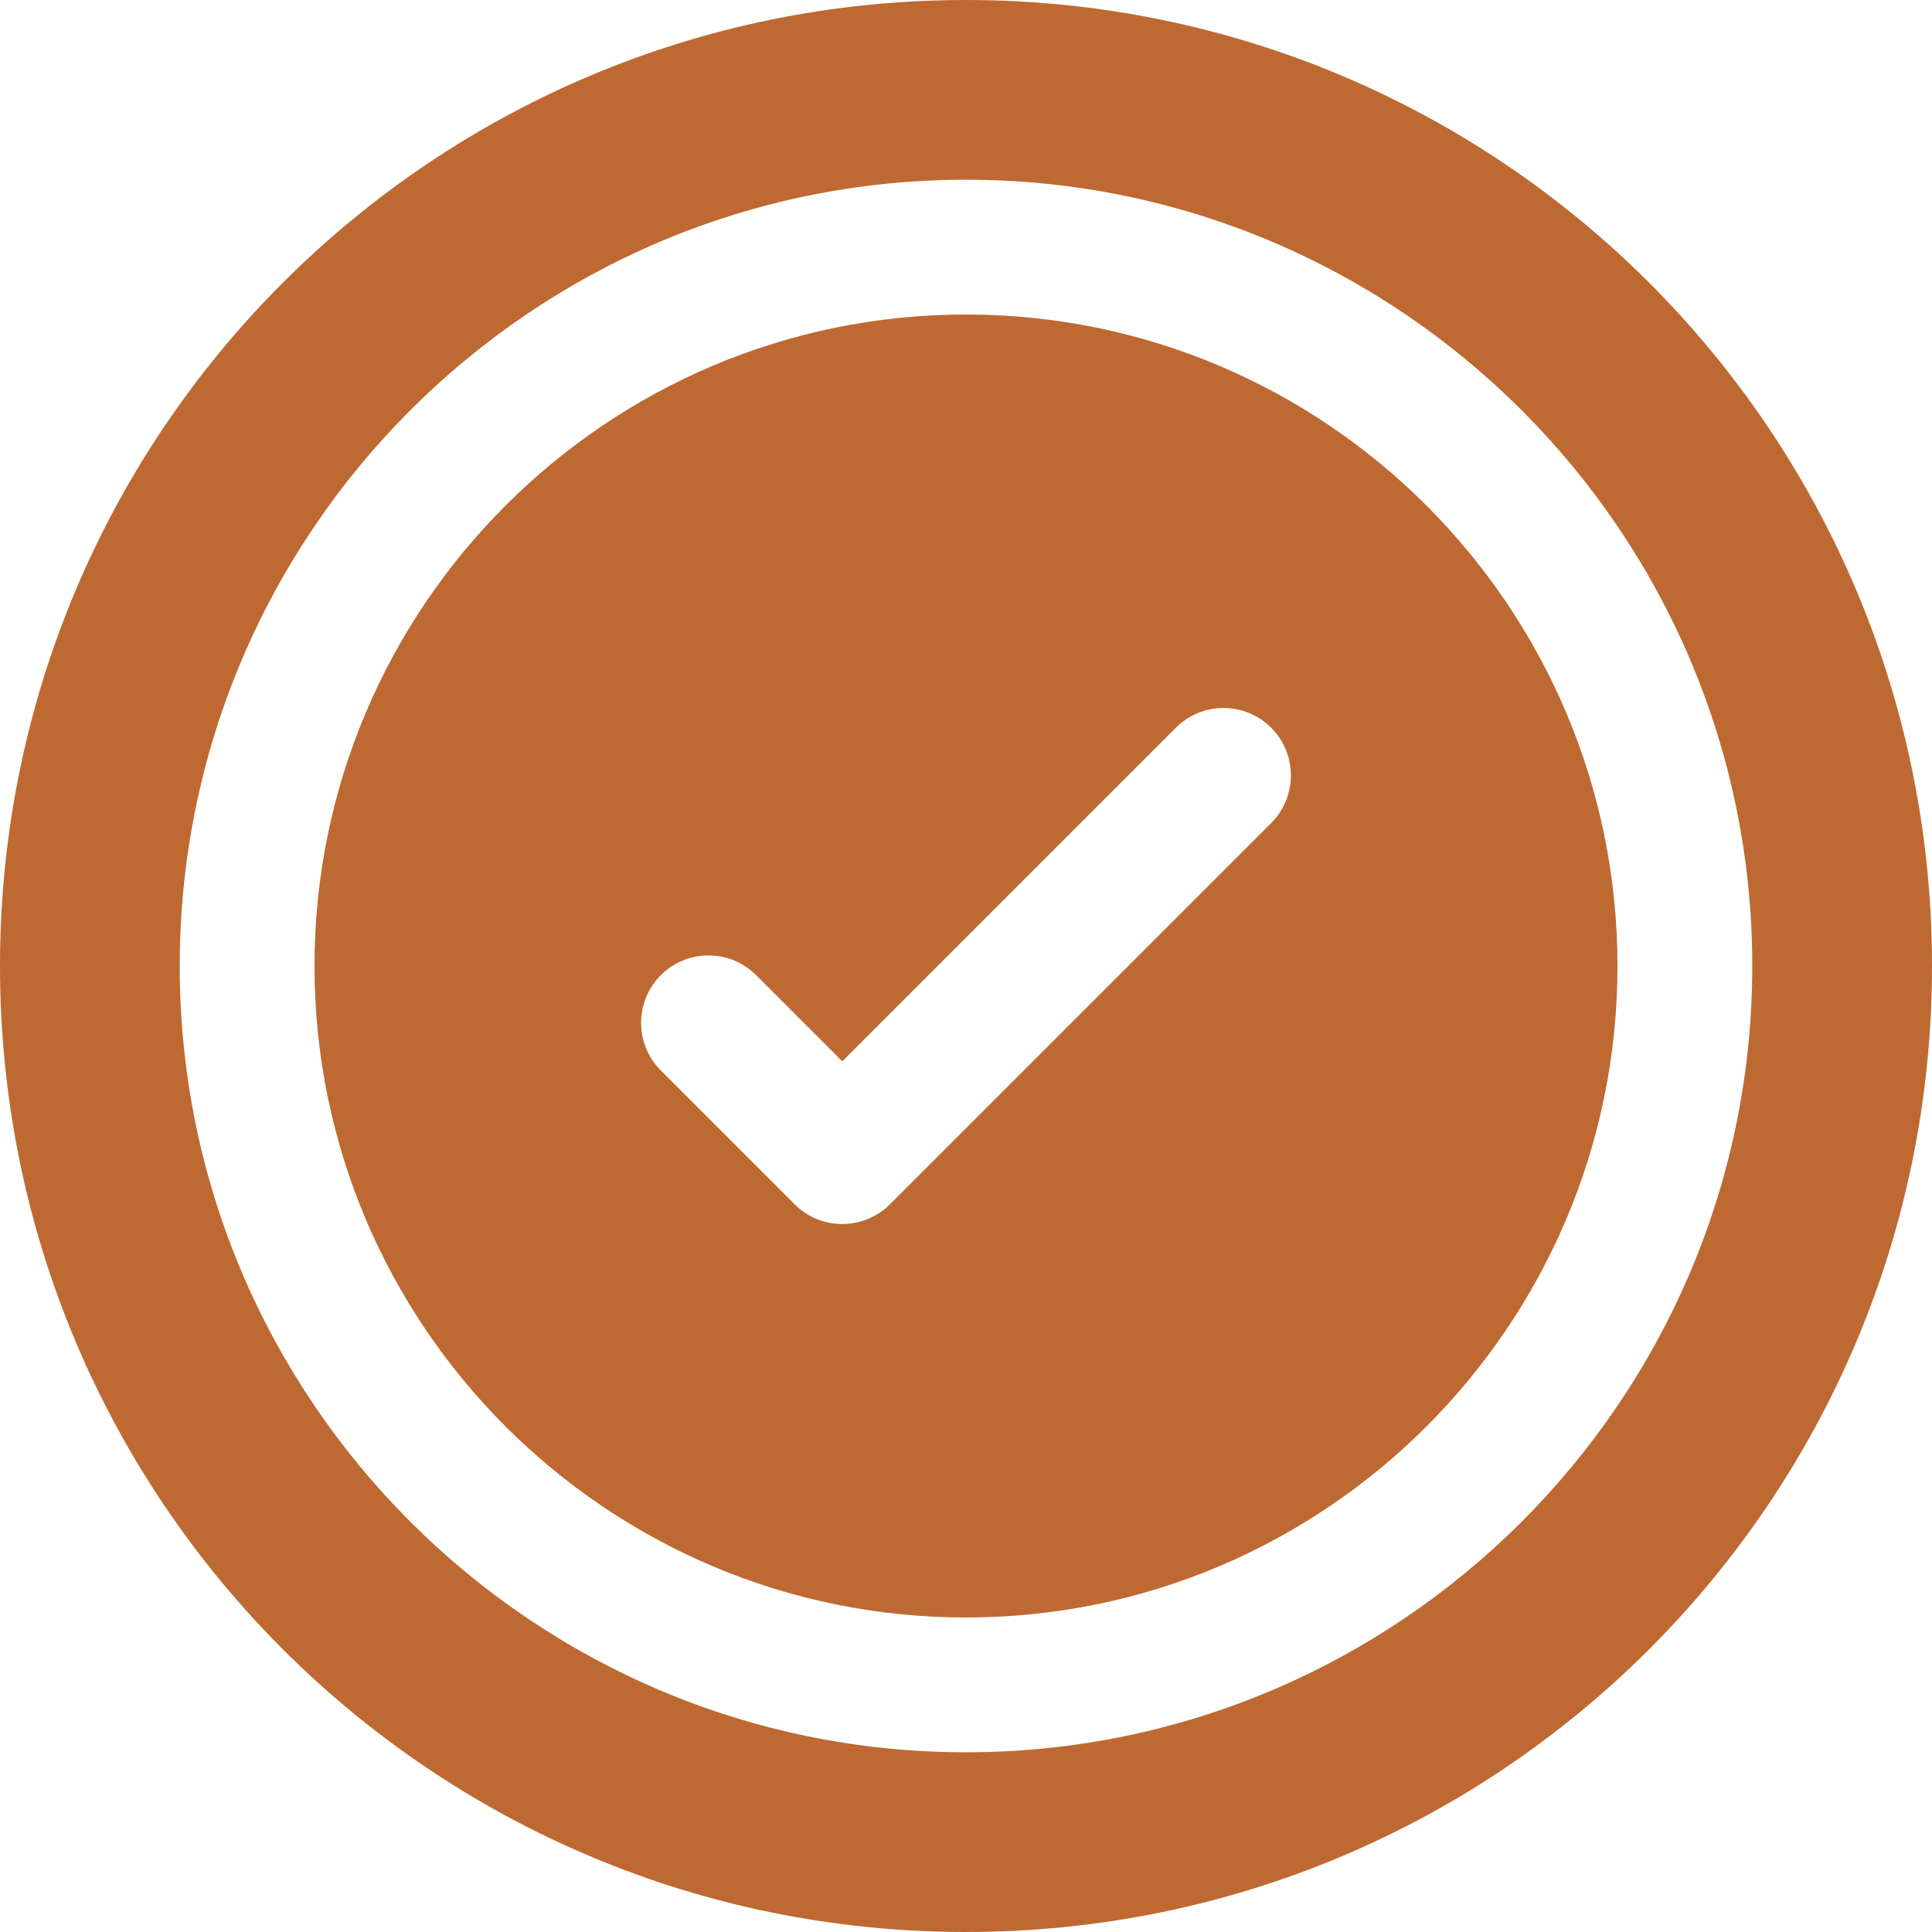 <svg xmlns="http://www.w3.org/2000/svg" xmlns:xlink="http://www.w3.org/1999/xlink" id="Layer_1" x="0px" y="0px" viewBox="0 0 512 512" style="enable-background:new 0 0 512 512;" xml:space="preserve"><g><g><path d="M256,83.349C160.8,83.349,83.349,160.8,83.349,256S160.8,428.651,256,428.651S428.651,351.2,428.651,256 S351.2,83.349,256,83.349z M336.875,218.112L235.84,319.147c-6.968,6.97-18.286,6.975-25.258,0l-35.457-35.458 c-6.975-6.975-6.975-18.283,0-25.258s18.284-6.975,25.258,0l22.828,22.828l88.405-88.405c6.974-6.974,18.283-6.974,25.258,0 C343.85,199.828,343.85,211.137,336.875,218.112z" fill="#000000" style="fill: rgb(190, 105, 49);"></path></g></g><g><g><path d="M256,0C114.509,0,0,114.496,0,256c0,141.491,114.496,256,256,256c141.491,0,256-114.496,256-256 C512,114.509,397.504,0,256,0z M256,464.372c-114.896,0-208.372-93.476-208.372-208.372S141.104,47.628,256,47.628 S464.372,141.104,464.372,256S370.896,464.372,256,464.372z" fill="#000000" style="fill: rgb(190, 105, 49);"></path></g></g></svg>